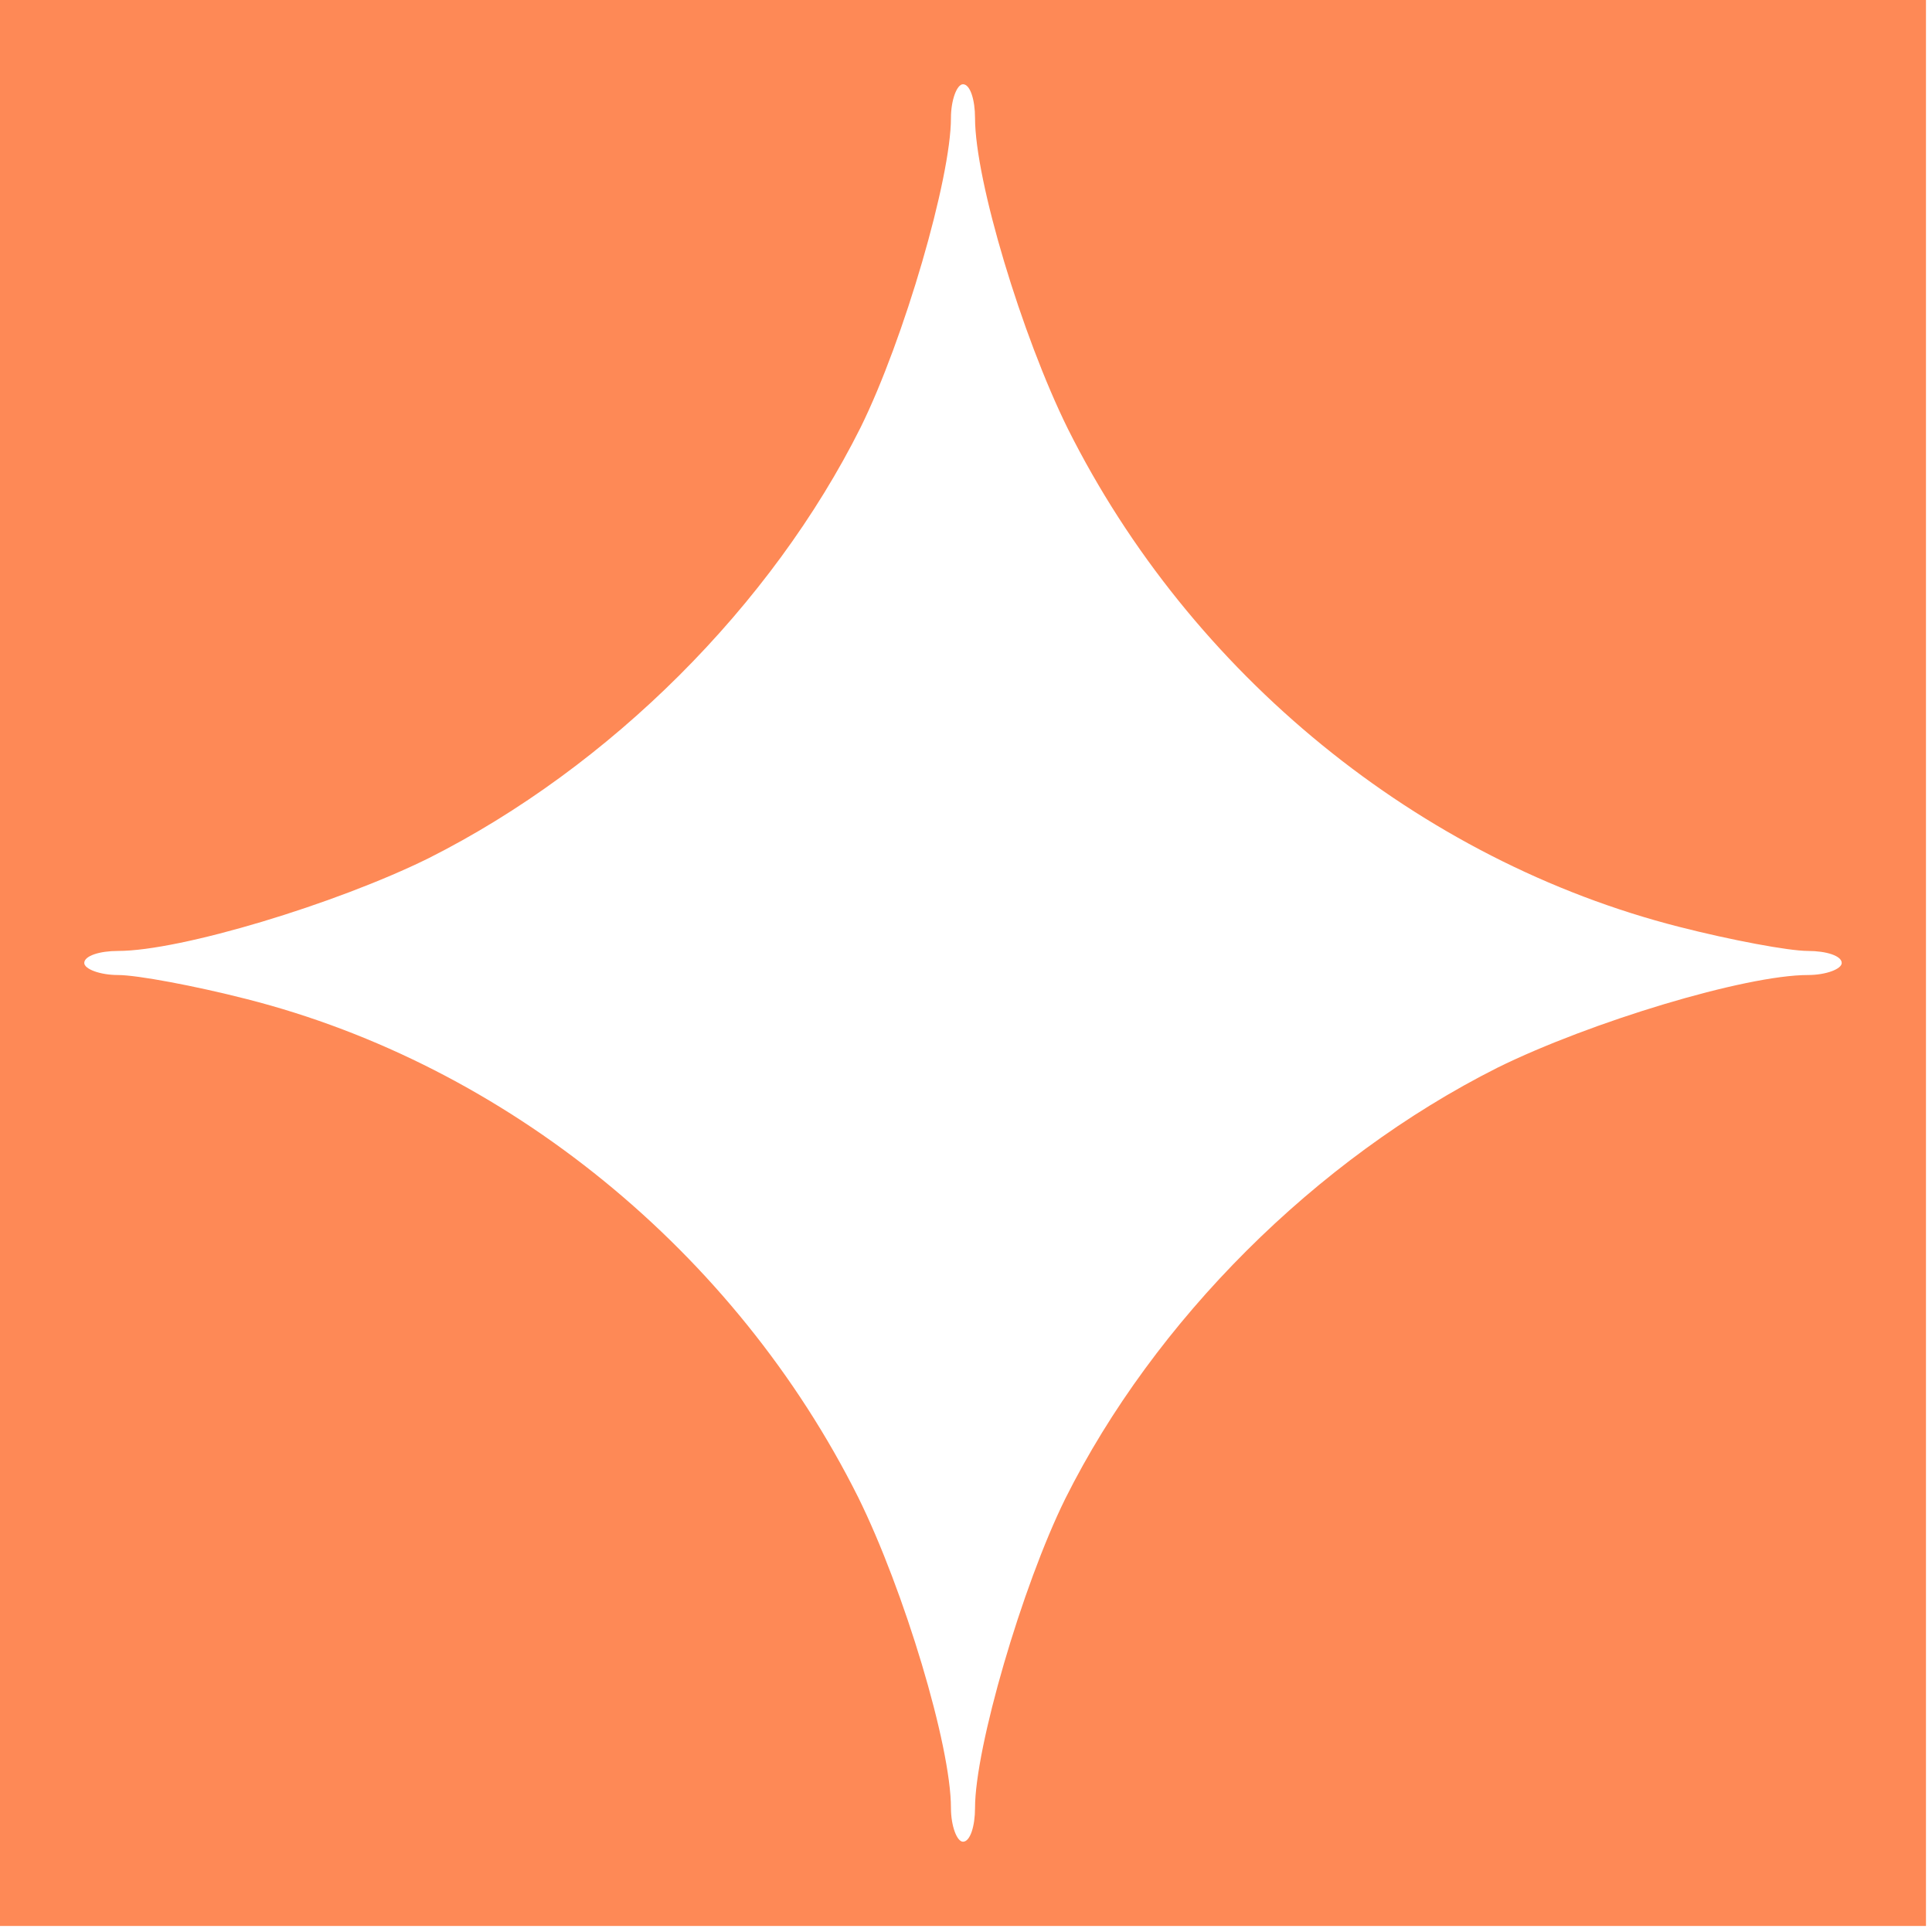 <svg width="214" height="214" viewBox="0 0 214 214" fill="none" xmlns="http://www.w3.org/2000/svg">
<path d="M0 106.665V213.332H106.667H213.333V106.665V-0.001H106.667H0V106.665ZM108 13.065C108 19.999 113.2 37.199 118.267 47.465C131.867 74.665 157.2 95.332 186 102.665C191.733 104.132 198.133 105.332 200.267 105.332C202.267 105.332 204 105.865 204 106.665C204 107.332 202.267 107.999 200.267 107.999C193.333 107.999 176.133 113.199 165.867 118.265C145.733 128.399 127.867 146.265 118 165.999C113.2 175.732 108 193.599 108 200.265C108 202.265 107.467 203.999 106.667 203.999C106 203.999 105.333 202.265 105.333 200.265C105.333 193.332 100.133 176.132 95.067 165.865C81.467 138.665 56.133 117.999 27.333 110.665C21.6 109.199 15.2 107.999 13.067 107.999C11.067 107.999 9.333 107.332 9.333 106.665C9.333 105.865 11.067 105.332 13.067 105.332C20 105.332 37.2 100.132 47.467 95.065C67.6 84.932 85.467 67.065 95.333 47.332C100.133 37.599 105.333 19.732 105.333 13.065C105.333 11.065 106 9.332 106.667 9.332C107.467 9.332 108 11.065 108 13.065Z" fill="#FE8956"/>
</svg>
